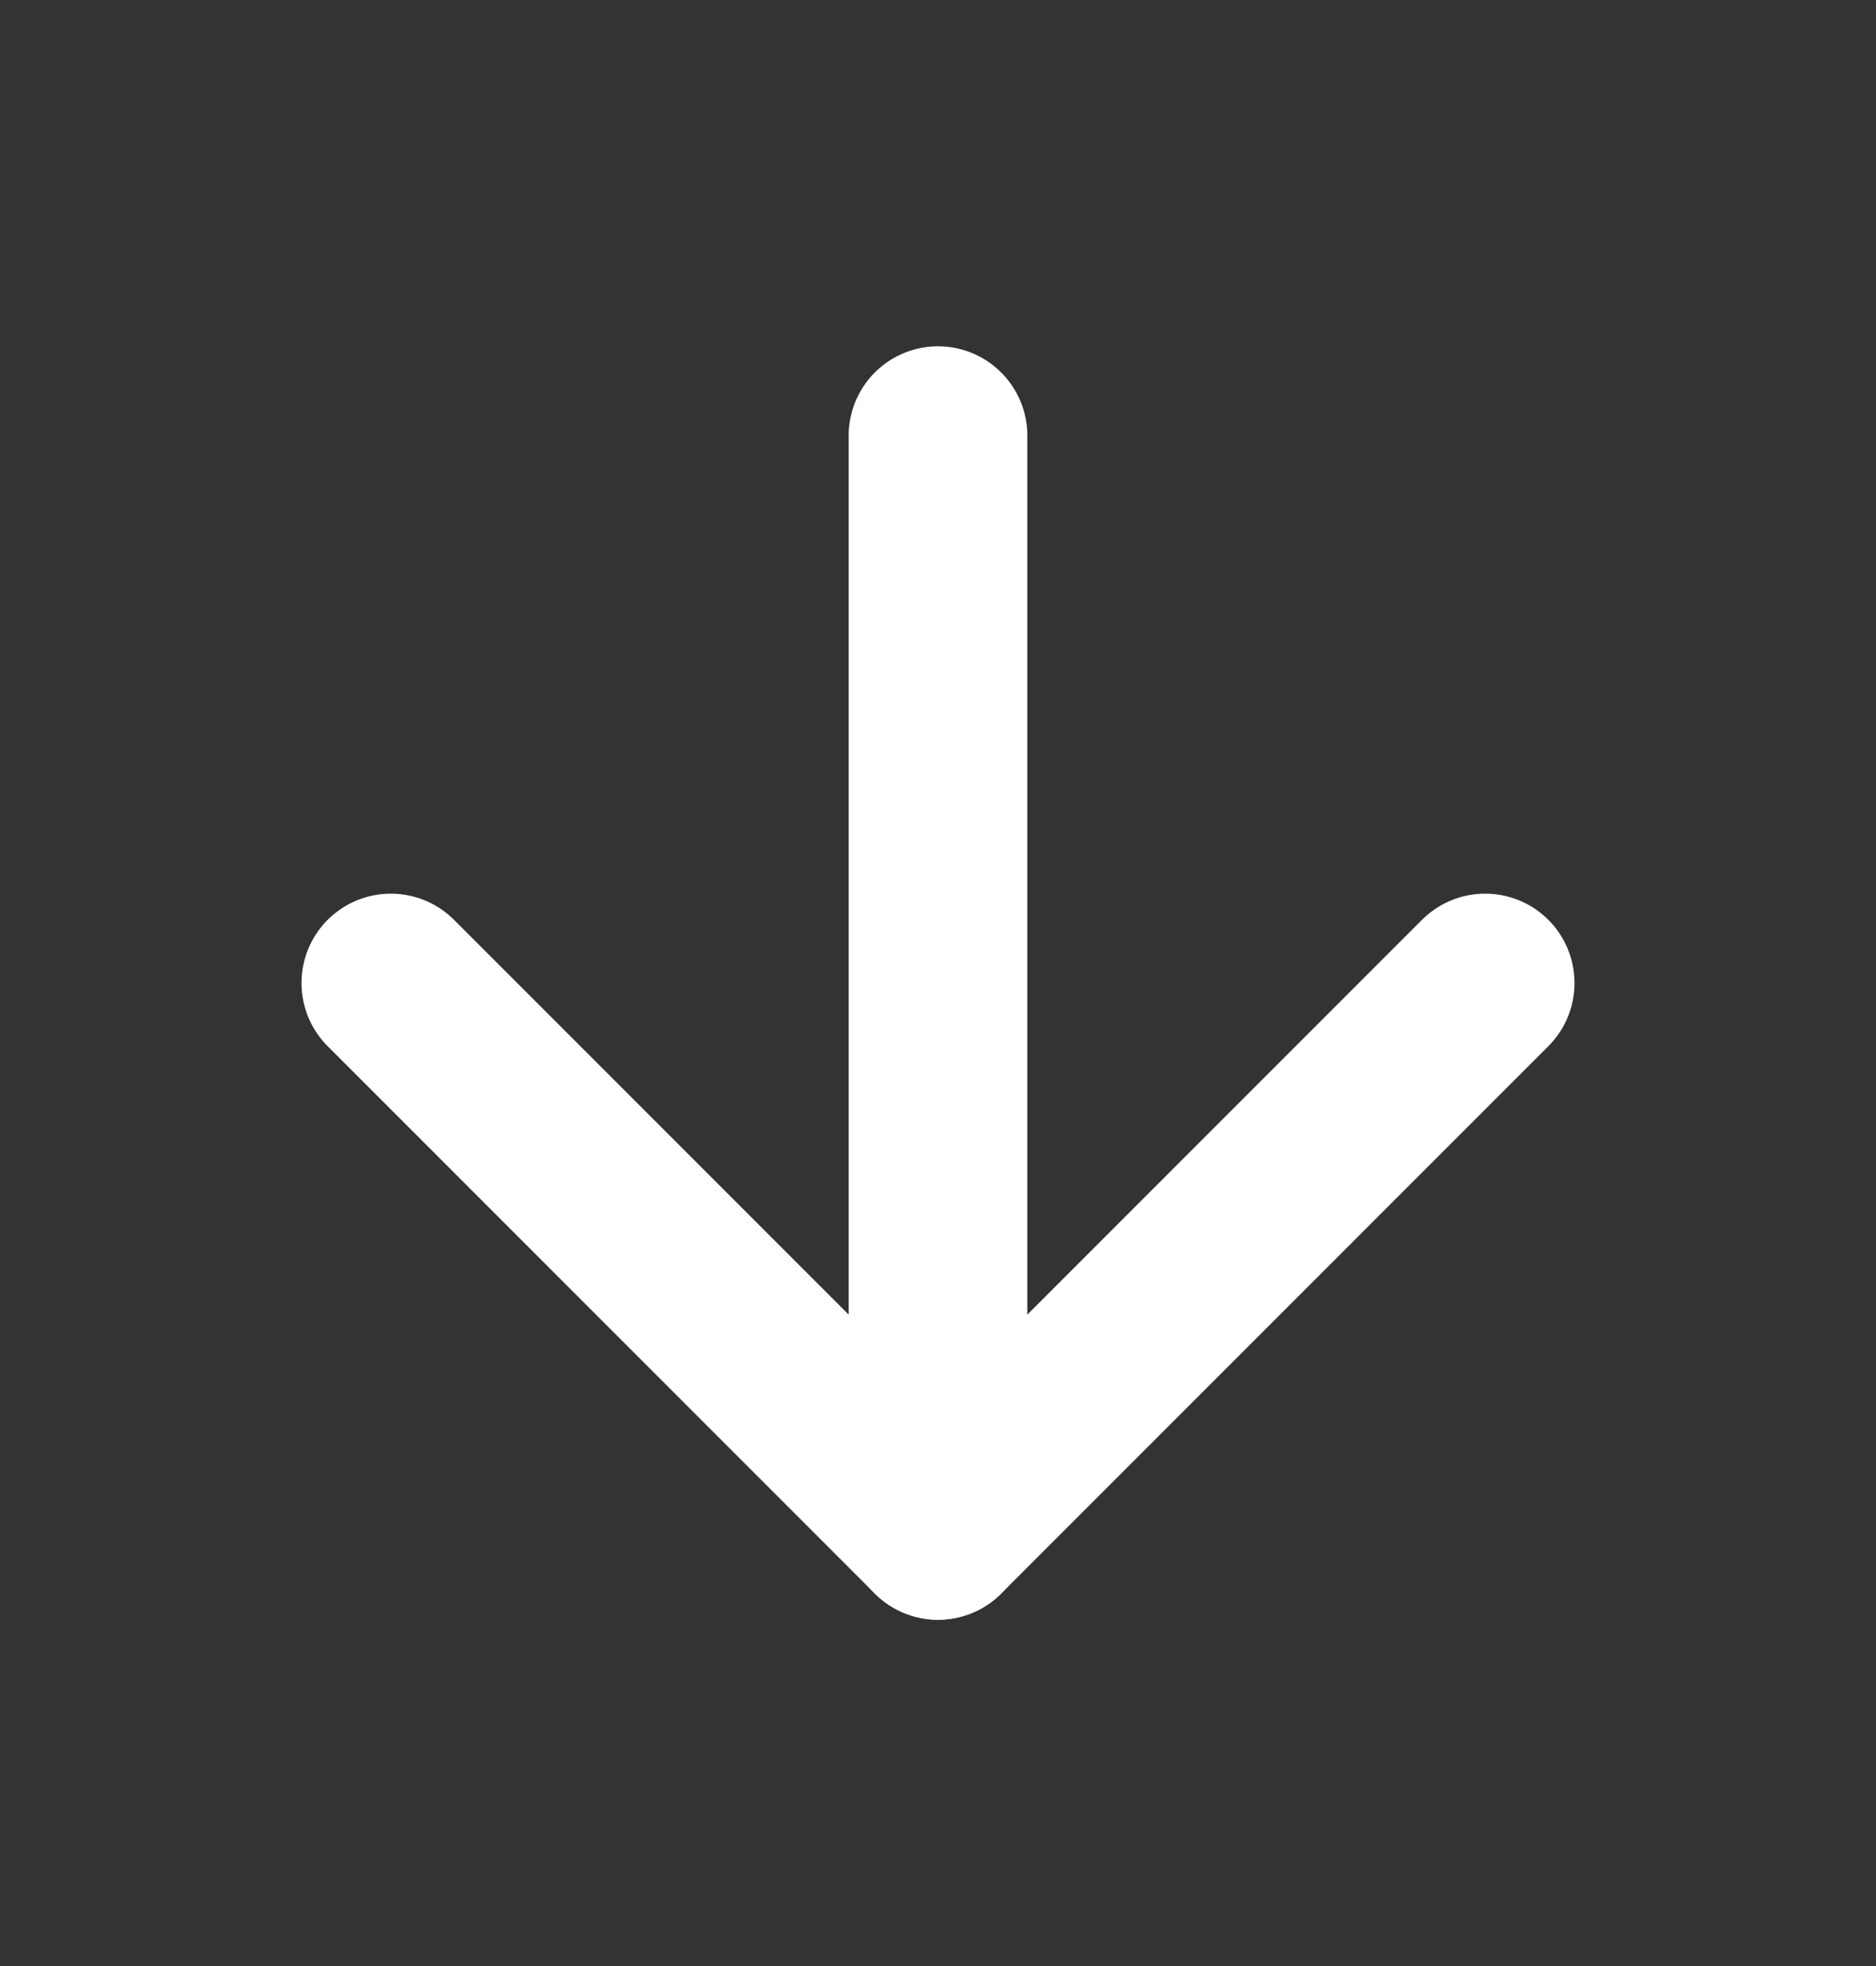 <svg width="21" height="22" viewBox="0 0 21 22" fill="none" xmlns="http://www.w3.org/2000/svg">
<rect x="0" y="0" width="21" height="22" fill="#333333" stroke="none"/>
<path d="M10.5 4.875V17.125" stroke="white" stroke-width="2" stroke-linecap="round" stroke-linejoin="round"/>
<path d="M16.625 11L10.5 17.125L4.375 11" stroke="white" stroke-width="2" stroke-linecap="round" stroke-linejoin="round"/>
</svg>
